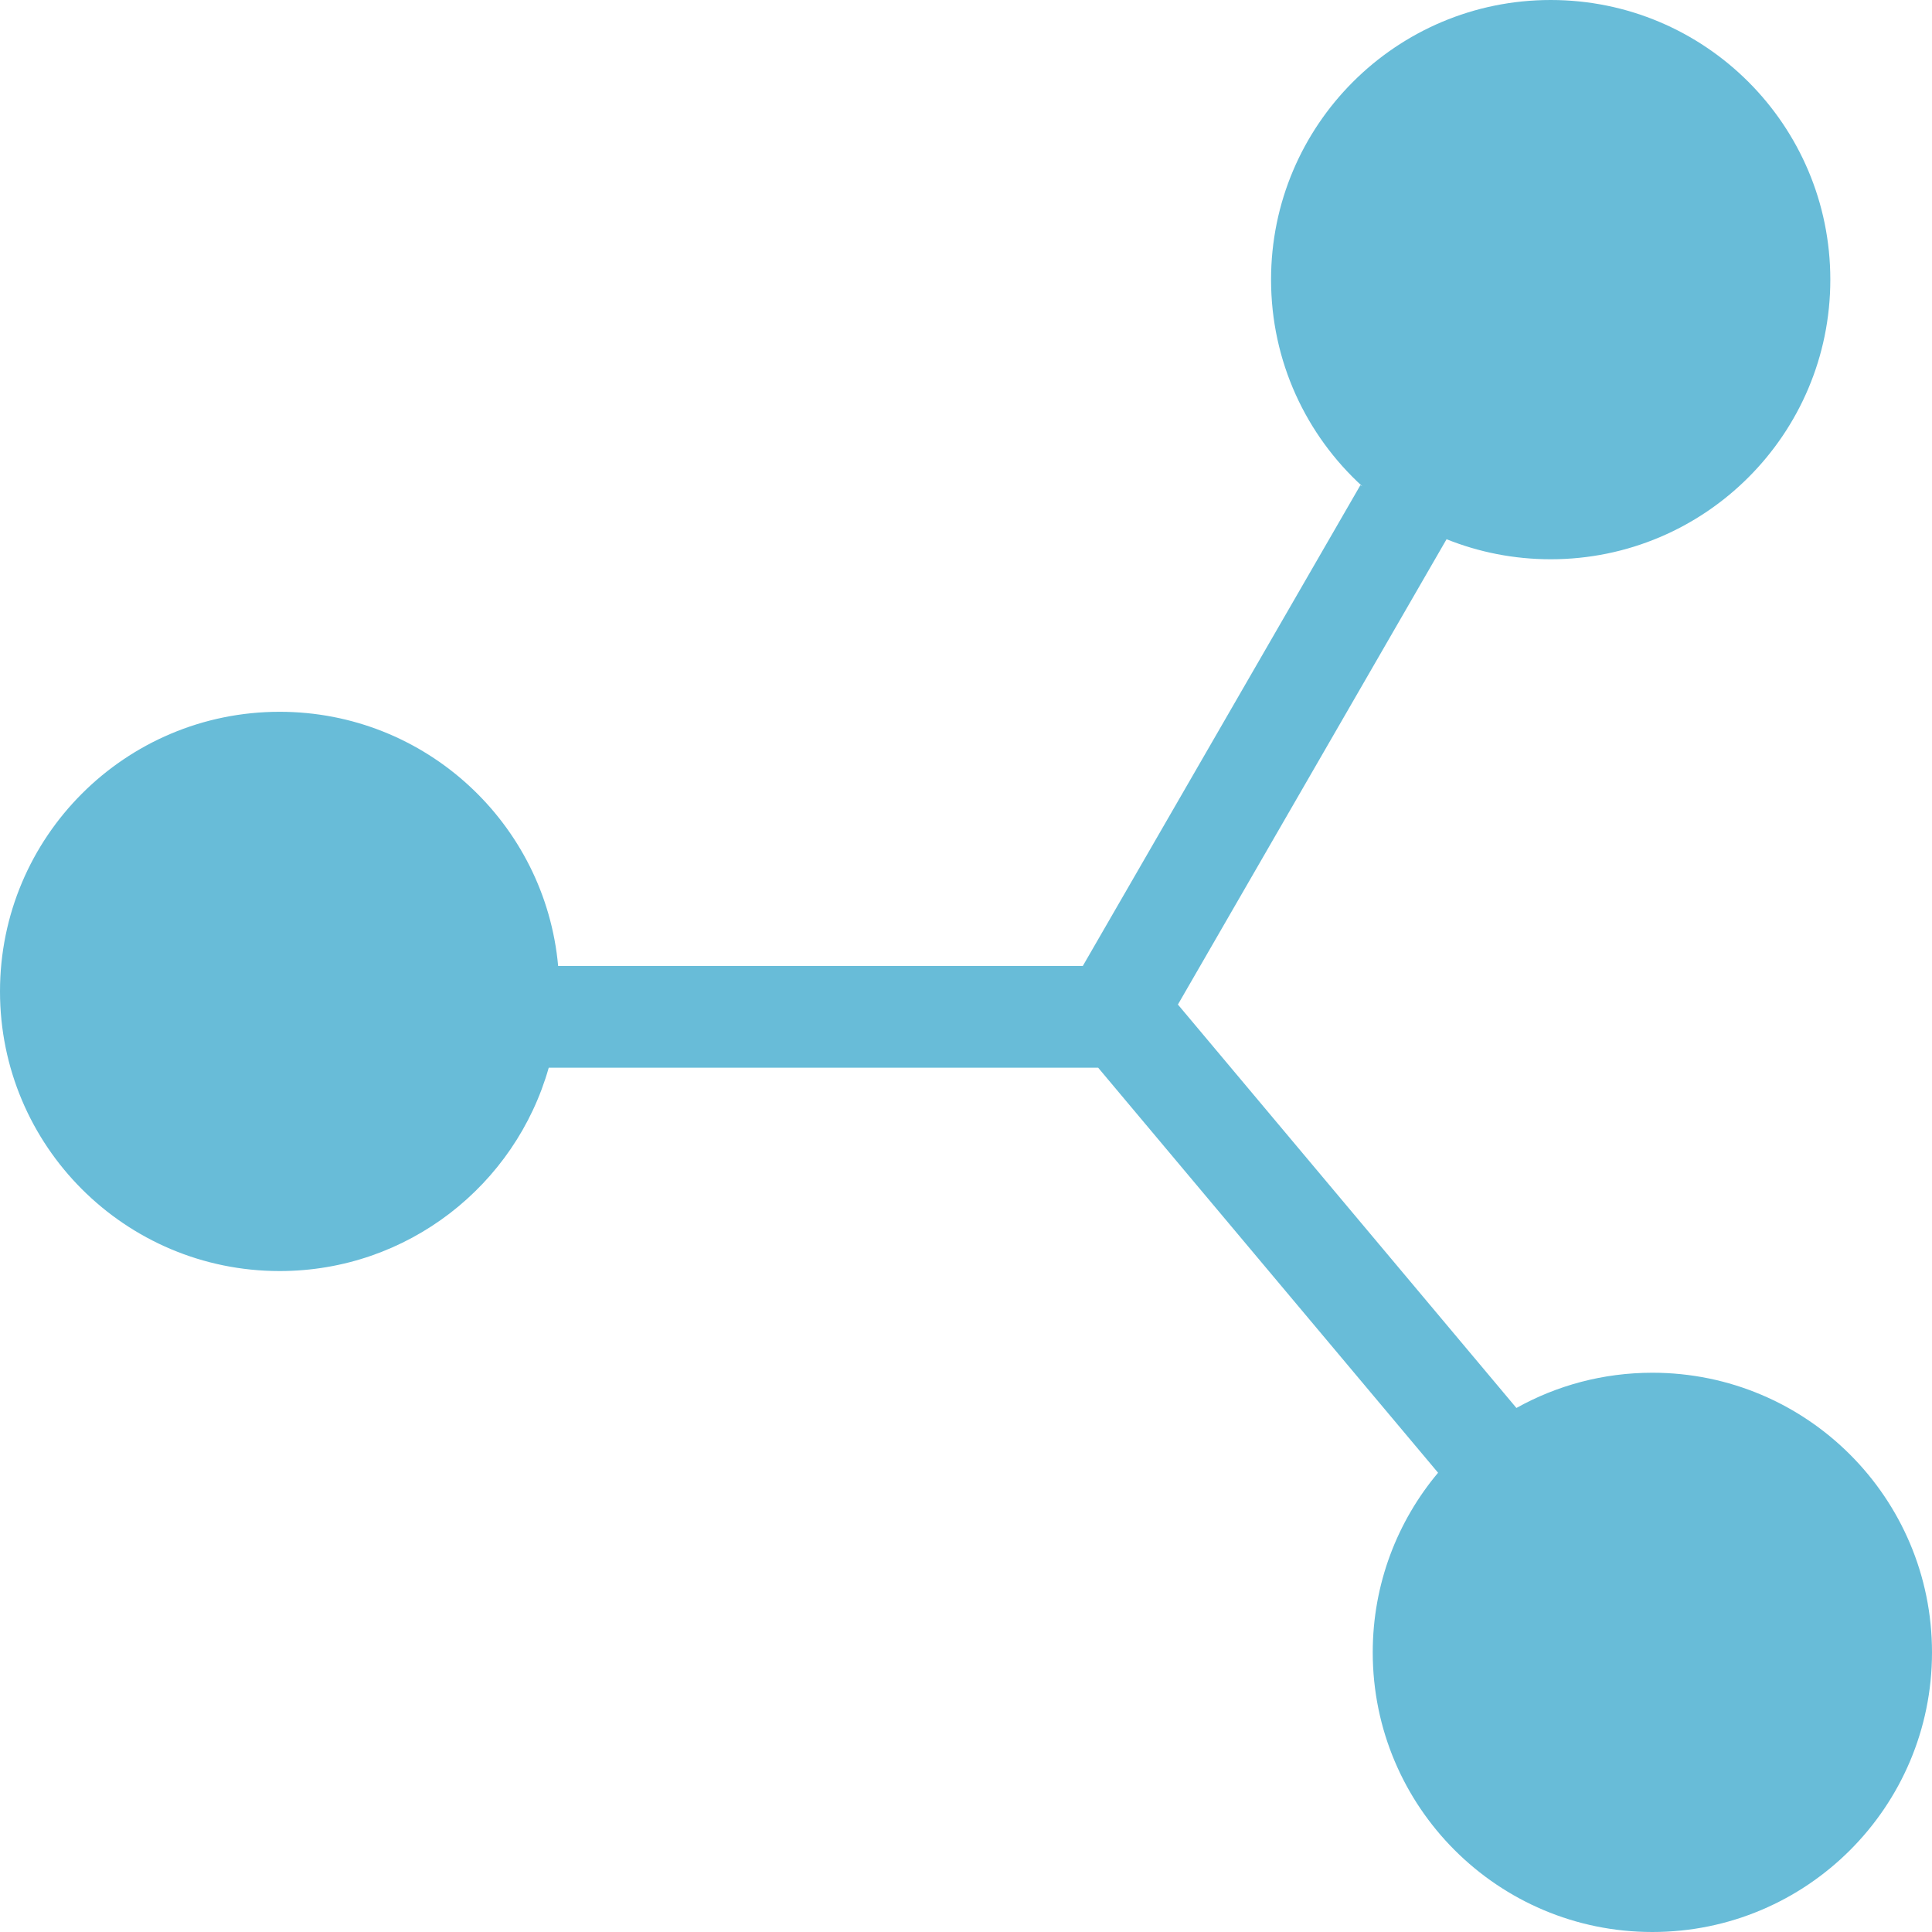 <?xml version="1.0" encoding="UTF-8"?>
<svg width="38px" height="38px" viewBox="0 0 38 38" version="1.1" xmlns="http://www.w3.org/2000/svg" xmlns:xlink="http://www.w3.org/1999/xlink">
    <!-- Generator: Sketch 48.2 (47327) - http://www.bohemiancoding.com/sketch -->
    <title>Combined Shape</title>
    <desc>Created with Sketch.</desc>
    <defs></defs>
    <g id="Packtalk-Bold" stroke="none" stroke-width="1" fill="none" fill-rule="evenodd" transform="translate(-682, -5055)">
        <path d="M703.599,5076 L692.793,5076 C692.14,5078.309 690.018,5080 687.5,5080 C684.462,5080 682,5077.538 682,5074.5 C682,5071.462 684.462,5069 687.5,5069 C690.369,5069 692.725,5071.197 692.978,5074 L703.297,5074 L708.757,5064.543 L708.795,5064.565 C707.692,5063.559 707,5062.11 707,5060.5 C707,5057.462 709.462,5055 712.5,5055 C715.538,5055 718,5057.462 718,5060.5 C718,5063.538 715.538,5066 712.5,5066 C711.776,5066 711.085,5065.86 710.452,5065.606 L705.168,5074.758 L711.826,5082.693 C712.618,5082.251 713.529,5082 714.5,5082 C717.538,5082 720,5084.462 720,5087.5 C720,5090.538 717.538,5093 714.5,5093 C711.462,5093 709,5090.538 709,5087.5 C709,5086.155 709.483,5084.923 710.285,5083.967 L703.599,5076 Z" id="Combined-Shape" fill="#68BCD8"></path>
    </g>
</svg>